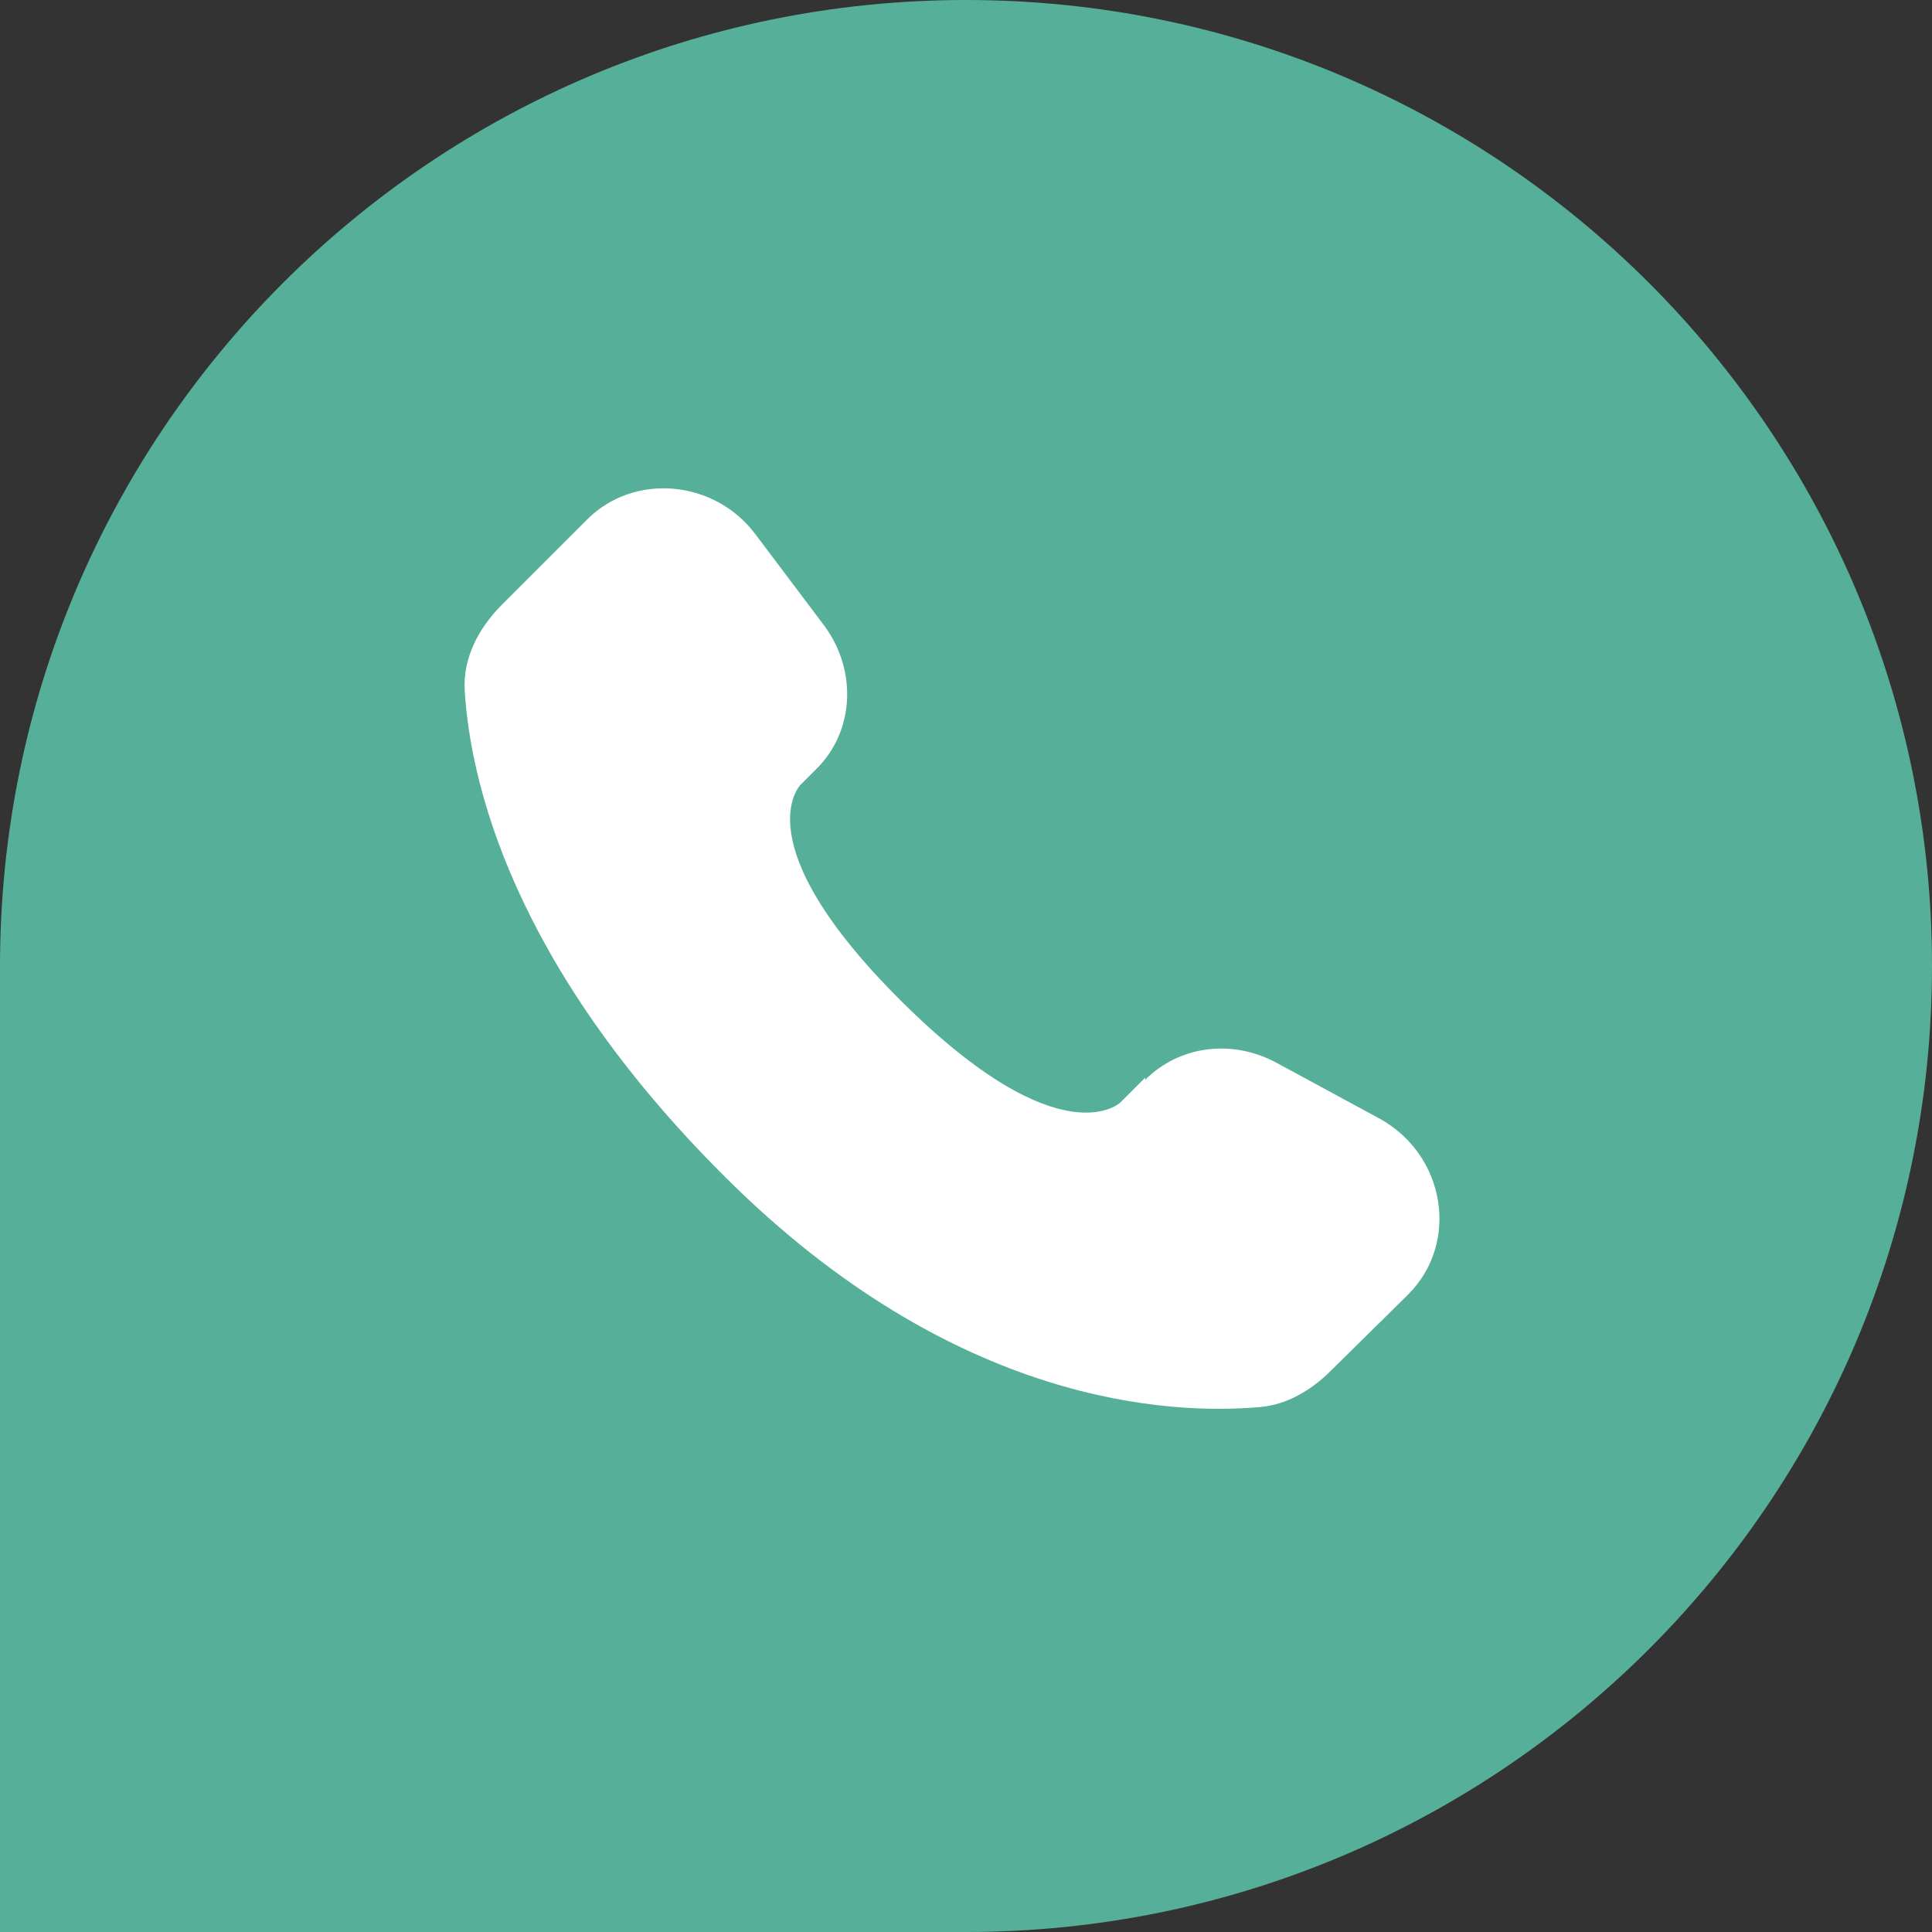 <?xml version="1.0" encoding="UTF-8"?><svg id="Layer_1" xmlns="http://www.w3.org/2000/svg" viewBox="0 0 18 18"><rect x="0" y="0" width="18" height="18" fill="#333333" stroke="none"/><g id="Group_3937"><path id="Rectangle_69" d="m9,0h0c4.97,0,9,4.03,9,9h0c0,4.97-4.03,9-9,9H0v-9C0,4.03,4.03,0,9,0Z" style="fill:#56b099; stroke-width:0px;"/></g><path d="m10.67,10.04l-.23.23s-.55.54-2.04-.94c-1.49-1.48-.94-2.02-.94-2.02l.14-.14c.36-.35.39-.92.08-1.34l-.64-.85c-.38-.51-1.13-.58-1.57-.14l-.79.79c-.22.22-.37.5-.35.81.05.8.41,2.52,2.43,4.53,2.14,2.13,4.15,2.21,4.97,2.14.26-.02.49-.16.67-.34l.72-.71c.48-.48.35-1.3-.27-1.64l-.96-.52c-.41-.22-.9-.16-1.22.16Z" style="fill:#fff; stroke-width:0px;"/></svg>